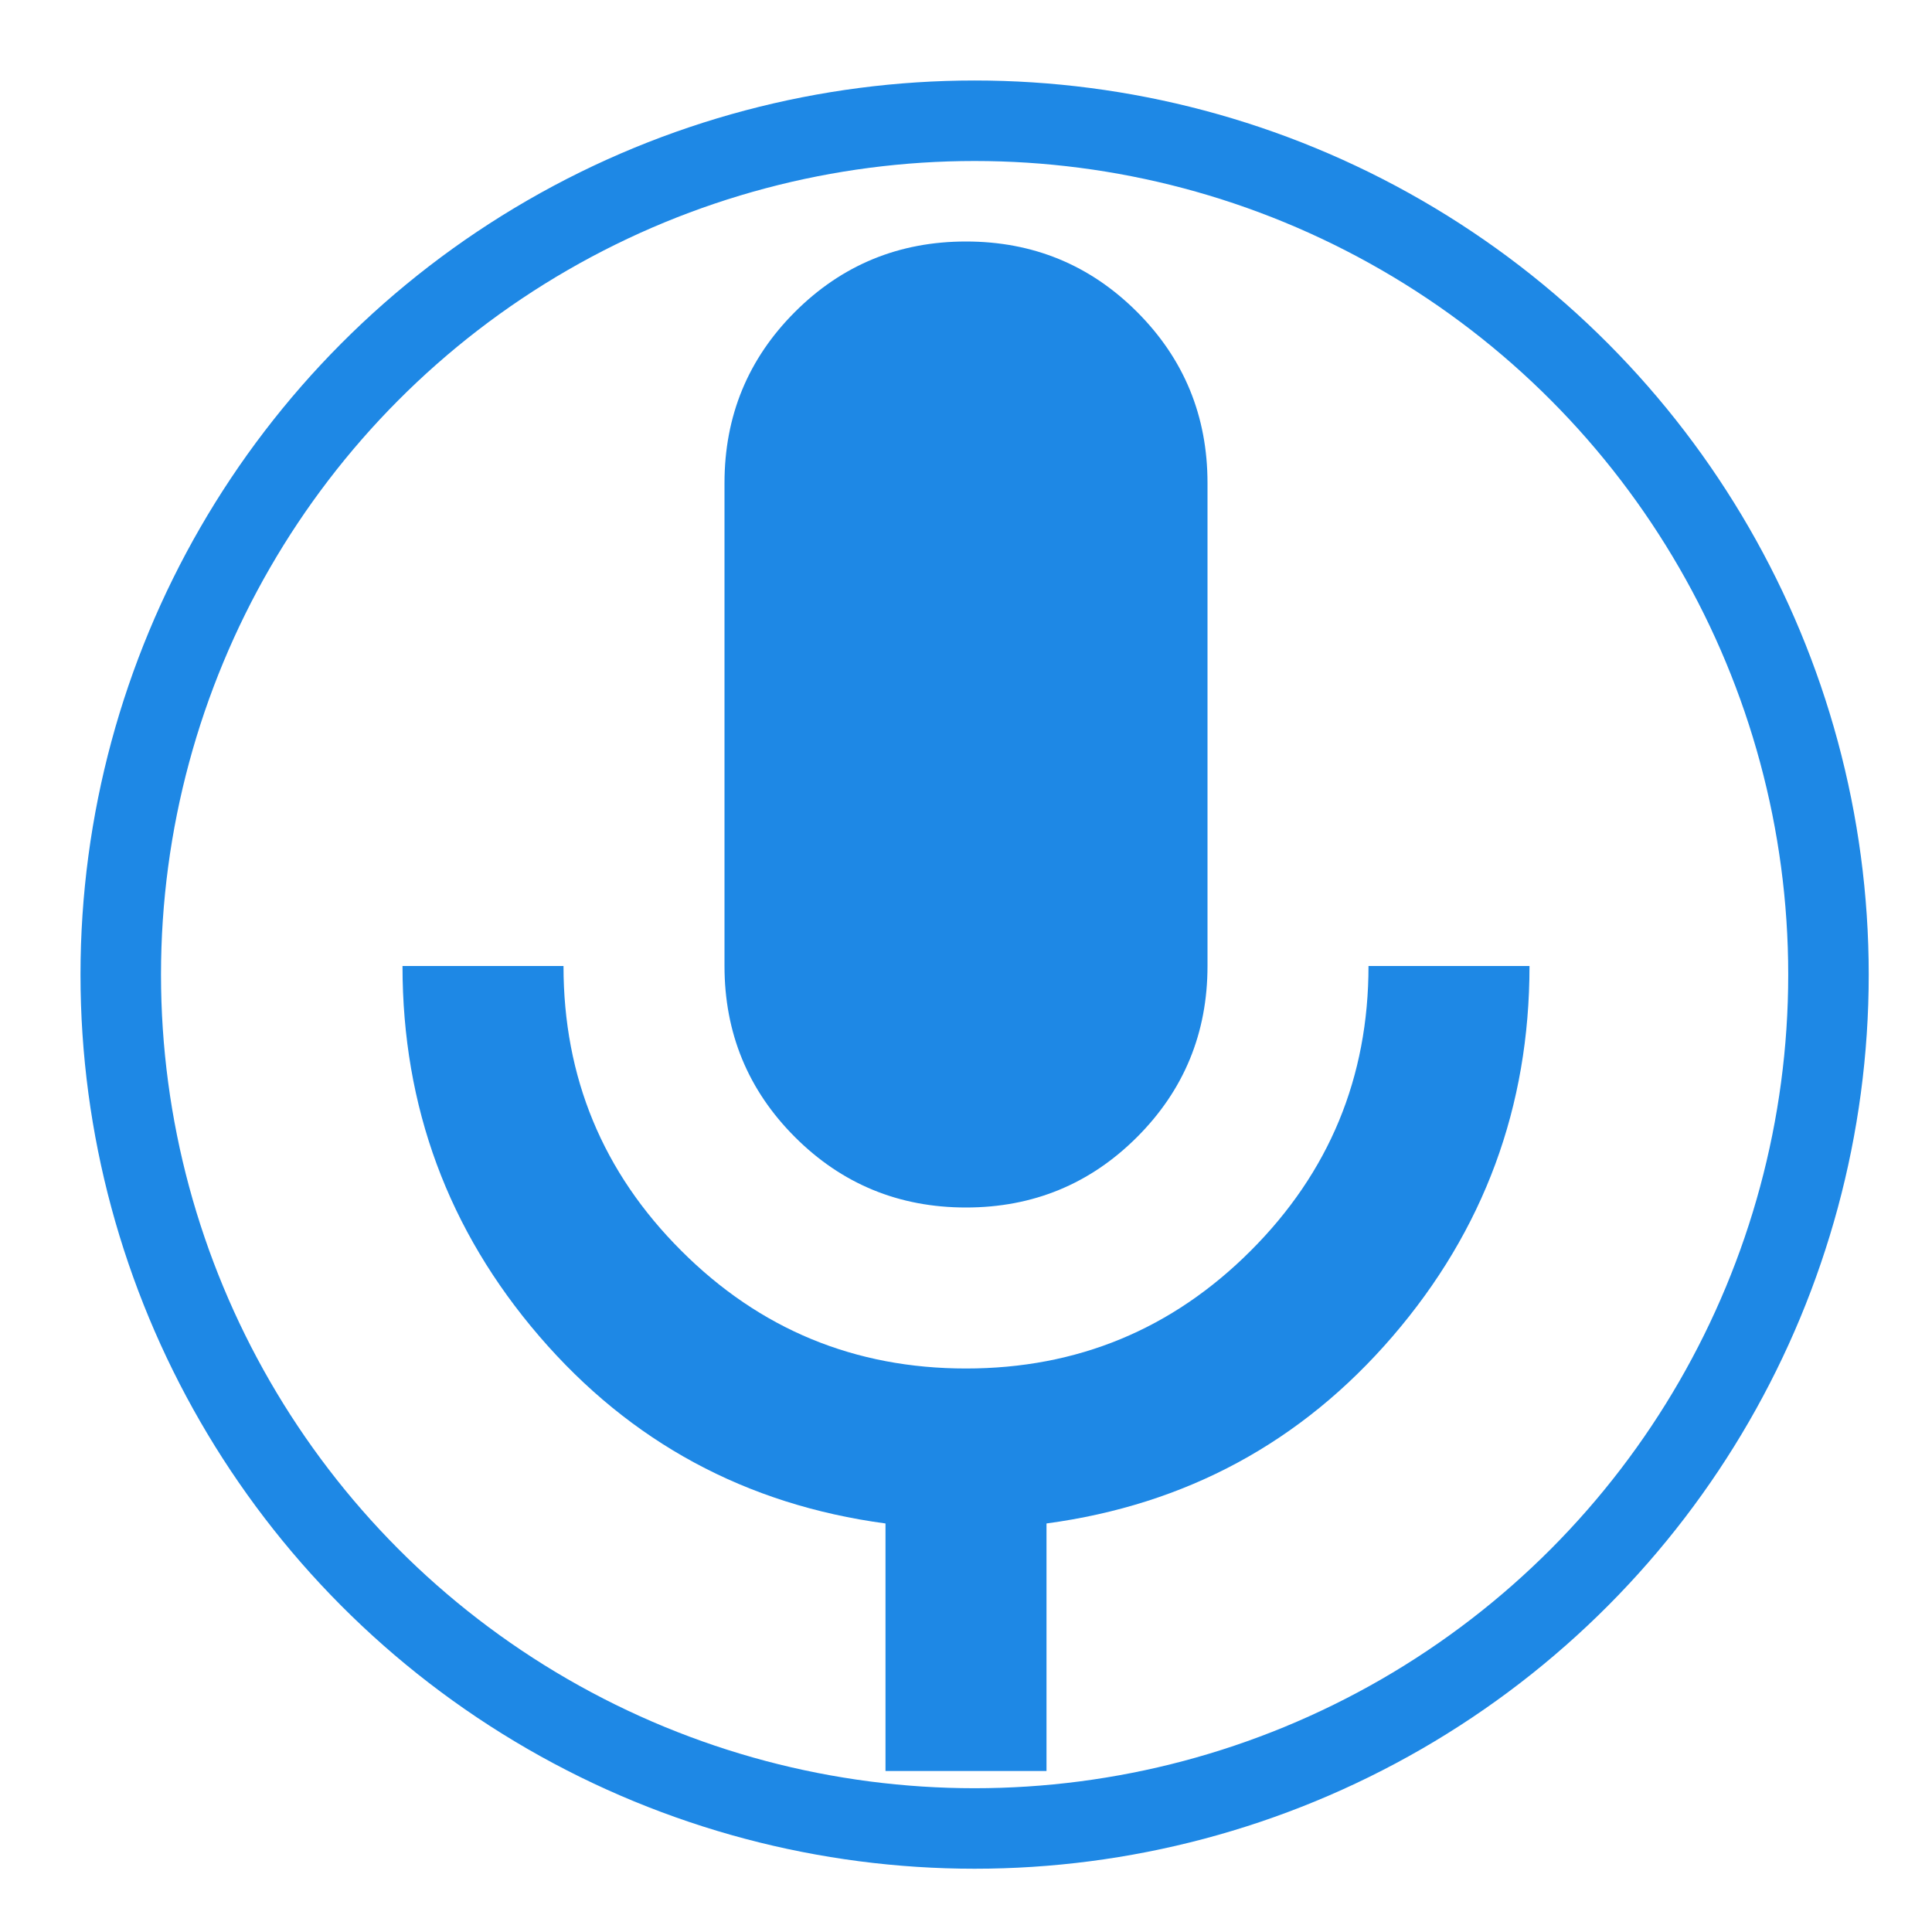 <svg width="24" height="24" viewBox="0 0 24 24" fill="none" xmlns="http://www.w3.org/2000/svg">
<circle cx="12.107" cy="12.107" r="10.607" stroke="#1E88E5"/>
<path d="M12 15C11.167 15 10.458 14.708 9.875 14.125C9.292 13.542 9 12.833 9 12V6C9 5.167 9.292 4.458 9.875 3.875C10.458 3.292 11.167 3 12 3C12.833 3 13.542 3.292 14.125 3.875C14.708 4.458 15 5.167 15 6V12C15 12.833 14.708 13.542 14.125 14.125C13.542 14.708 12.833 15 12 15ZM11 22V18.925C9.267 18.692 7.833 17.917 6.7 16.6C5.567 15.283 5 13.75 5 12H7C7 13.383 7.487 14.562 8.463 15.537C9.438 16.512 10.617 17 12 17C13.383 17 14.562 16.512 15.537 15.537C16.512 14.562 17 13.383 17 12H19C19 13.75 18.433 15.283 17.3 16.6C16.167 17.917 14.733 18.692 13 18.925V22H11Z" fill="#1E88E5"/>
</svg>
